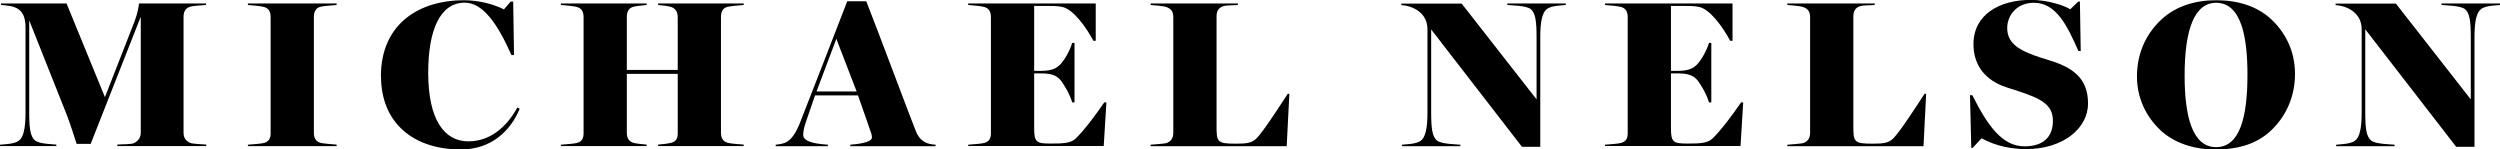 <svg xmlns="http://www.w3.org/2000/svg" id="Layer_1" data-name="Layer 1" viewBox="0 0 215.61 12.89"><defs><style>      .cls-1 {        stroke-width: 0px;      }    </style></defs><path class="cls-1" d="m0,12.48c.31-.04,1.21-.04,1.62-.34s.58-1.08.58-2.45V2.36c0-.74-.18-1.22-.54-1.51C1.24.5.56.47.09.43v-.13h5.65l3.31,8.08,2.56-6.55c.25-.63.36-1.33.38-1.53h5.78v.13c-.31.04-1.08.05-1.4.16-.43.14-.54.49-.54.88v9.96c0,.4.14.68.54.88.2.11,1.12.13,1.42.16v.13h-7.67v-.13c.31-.04,1.19,0,1.44-.13.41-.22.58-.5.58-.92V1.44l-4.32,10.97h-1.21c-.11-.38-.65-2-.85-2.5L2.52,1.76v7.9c0,1.4.09,2.11.5,2.45.4.32,1.51.32,1.84.36v.13H0v-.13Z"></path><path class="cls-1" d="m21.38,12.48c.5-.04,1.21-.09,1.42-.16.43-.14.54-.43.54-.83V1.49c0-.4-.11-.74-.54-.88-.29-.09-.97-.14-1.42-.18v-.13h7.65v.13c-.31.04-1.12.07-1.42.16-.43.13-.54.49-.54.88v9.98c0,.4.13.72.54.86.22.07,1.01.13,1.42.16v.13h-7.65v-.13Z"></path><path class="cls-1" d="m32.85,6.59C32.85,1.96,36.27.02,39.98.02c1.4,0,2.68.38,3.48.79l.58-.67h.22l.07,4.61h-.22c-1.19-2.67-2.45-4.52-4.03-4.52-2.11,0-3.15,2.32-3.15,6.05,0,4.02,1.37,5.91,3.46,5.91,1.85,0,3.28-1.19,4.23-2.92l.2.11c-.79,1.91-2.45,3.51-5.08,3.51-4.14,0-6.88-2.34-6.88-6.3Z"></path><path class="cls-1" d="m48.37,12.48c.5-.04,1.21-.09,1.42-.16.43-.14.54-.43.54-.83V1.49c0-.4-.11-.74-.54-.88-.29-.09-.97-.14-1.42-.18v-.13h7.4v.13c-.31.04-.86.07-1.17.16-.43.13-.54.49-.54.88v4.56h4.39V1.49c0-.4-.13-.72-.54-.88-.29-.11-.83-.14-1.15-.18v-.13h7.38v.13c-.43.04-1.12.09-1.4.16-.45.11-.56.49-.56.88v9.96c0,.4.11.74.56.88.22.07.95.13,1.4.16v.13h-7.38v-.13c.31-.02.9-.09,1.15-.16.45-.13.54-.43.54-.83v-5.11h-4.39v5.08c0,.4.13.72.54.86.22.07.76.13,1.17.16v.13h-7.4v-.13Z"></path><path class="cls-1" d="m66.89,12.48c.32-.04.7-.07,1.01-.27.45-.29.77-.85,1.03-1.46.56-1.39,3.53-9.07,4.14-10.64h1.64c.85,2.12,3.94,10.41,4.27,11.18.14.36.32.68.74.94.32.2.67.22.97.25v.13h-7.36v-.13c.61-.05,1.87-.18,1.87-.63,0-.14-.04-.29-.07-.38l-1.13-3.24h-3.71l-.81,2.36c-.16.47-.23.88-.2,1.12.09.63,1.51.72,2.12.77v.13h-4.5v-.13Zm6.99-4.59l-1.75-4.54-1.71,4.54h3.46Z"></path><path class="cls-1" d="m83.5,12.48c.5-.04,1.21-.09,1.42-.16.43-.14.54-.43.54-.83V1.49c0-.4-.11-.74-.54-.88-.29-.09-.97-.14-1.42-.18v-.13h11v3.22h-.2c-.61-1.15-1.73-2.72-2.68-2.92-.43-.09-.81-.09-1.37-.09h-1.06v5.6h.63c.99,0,1.35-.29,1.59-.52.38-.38.86-1.21,1.06-1.89h.2v5.13h-.2c-.2-.7-.76-1.66-1.06-1.98-.25-.27-.63-.52-1.59-.52h-.63v4.7c0,1.21.18,1.35,1.37,1.35.99,0,1.78,0,2.21-.43.74-.72,1.62-1.89,2.47-3.12h.18l-.23,3.76h-11.69v-.13Z"></path><path class="cls-1" d="m99.23,12.48c.3-.04,1.21-.07,1.42-.16.43-.18.54-.5.54-.9V1.51c0-.4-.09-.7-.54-.88-.34-.14-1.12-.16-1.42-.2v-.13h7.53v.13c-.32.04-.95,0-1.28.11-.43.14-.56.49-.56.88v9.42c0,1.4.04,1.55,1.64,1.55.9,0,1.39-.04,1.8-.45.61-.61,2.09-2.92,2.7-3.85h.14l-.23,4.52h-11.74v-.13Z"></path><path class="cls-1" d="m123.43,2.54v7.13c0,1.4.09,2.11.5,2.45.4.32,1.69.32,2.02.36v.13h-5.04v-.13c.31-.04,1.21-.04,1.62-.34s.58-1.08.58-2.45V2.56c0-.56-.16-1.03-.56-1.42-.38-.38-.99-.65-1.69-.7v-.13h5.2l6.46,8.26V3.24c0-1.4-.09-2.11-.5-2.45-.39-.32-1.69-.32-2.02-.36v-.13h5.04v.13c-.31.04-1.21.04-1.62.34s-.58,1.08-.58,2.45v9.44h-1.58l-7.83-10.12Z"></path><path class="cls-1" d="m138.42,12.48c.5-.04,1.21-.09,1.42-.16.43-.14.54-.43.54-.83V1.49c0-.4-.11-.74-.54-.88-.29-.09-.97-.14-1.42-.18v-.13h11v3.22h-.2c-.61-1.15-1.73-2.72-2.68-2.92-.43-.09-.81-.09-1.37-.09h-1.06v5.6h.63c.99,0,1.35-.29,1.59-.52.38-.38.86-1.21,1.06-1.89h.2v5.13h-.2c-.2-.7-.76-1.66-1.06-1.98-.25-.27-.63-.52-1.59-.52h-.63v4.7c0,1.21.18,1.35,1.37,1.35.99,0,1.78,0,2.21-.43.74-.72,1.62-1.89,2.47-3.12h.18l-.23,3.76h-11.69v-.13Z"></path><path class="cls-1" d="m154.15,12.48c.31-.04,1.21-.07,1.42-.16.43-.18.54-.5.54-.9V1.51c0-.4-.09-.7-.54-.88-.34-.14-1.12-.16-1.42-.2v-.13h7.53v.13c-.32.04-.96,0-1.28.11-.43.14-.56.49-.56.88v9.42c0,1.4.04,1.55,1.64,1.55.9,0,1.39-.04,1.8-.45.61-.61,2.09-2.92,2.7-3.85h.14l-.23,4.52h-11.74v-.13Z"></path><path class="cls-1" d="m170.89,11.94l-.76.81h-.12l-.11-4.54h.2c1.33,2.65,2.59,4.41,4.5,4.41s2.45-1.1,2.45-2.18-.52-1.71-2.34-2.36c-.79-.29-1.57-.49-2.12-.72-1.53-.65-2.39-1.87-2.39-3.55,0-2.56,2.25-3.82,4.95-3.82,1.33,0,2.79.43,3.4.81l.69-.67h.14l.07,4.27h-.2c-.99-2.25-1.93-4.16-3.85-4.16-1.46,0-2.29,1.08-2.29,2.18,0,1.28.99,1.87,2.34,2.36.72.27,1.62.49,2.2.74,1.4.59,2.43,1.49,2.43,3.4,0,2.2-2.21,3.94-5.35,3.94-1.89,0-3.19-.58-3.84-.94Z"></path><path class="cls-1" d="m186.32,11.22c-1.17-1.1-2.02-2.68-2.02-4.63,0-2.16.92-3.85,2.2-4.99,1.15-1.03,2.74-1.58,4.63-1.58s3.51.52,4.68,1.58c1.21,1.1,2.12,2.7,2.12,4.77s-.85,3.78-2.16,4.97c-1.13,1.03-2.66,1.55-4.72,1.55-1.91,0-3.56-.58-4.74-1.67Zm7.51-4.79c0-3.17-.51-6.19-2.7-6.19-1.87,0-2.72,2.3-2.72,6.27,0,3.48.65,6.18,2.72,6.18s2.7-2.66,2.7-6.25Z"></path><path class="cls-1" d="m203.99,2.54v7.13c0,1.4.09,2.11.51,2.45.39.32,1.69.32,2.02.36v.13h-5.04v-.13c.31-.04,1.21-.04,1.62-.34s.58-1.08.58-2.45V2.56c0-.56-.16-1.03-.56-1.42-.38-.38-.99-.65-1.69-.7v-.13h5.2l6.46,8.26V3.24c0-1.4-.09-2.11-.5-2.45-.4-.32-1.69-.32-2.02-.36v-.13h5.04v.13c-.31.04-1.21.04-1.62.34s-.58,1.08-.58,2.45v9.44h-1.58l-7.83-10.12Z"></path></svg>